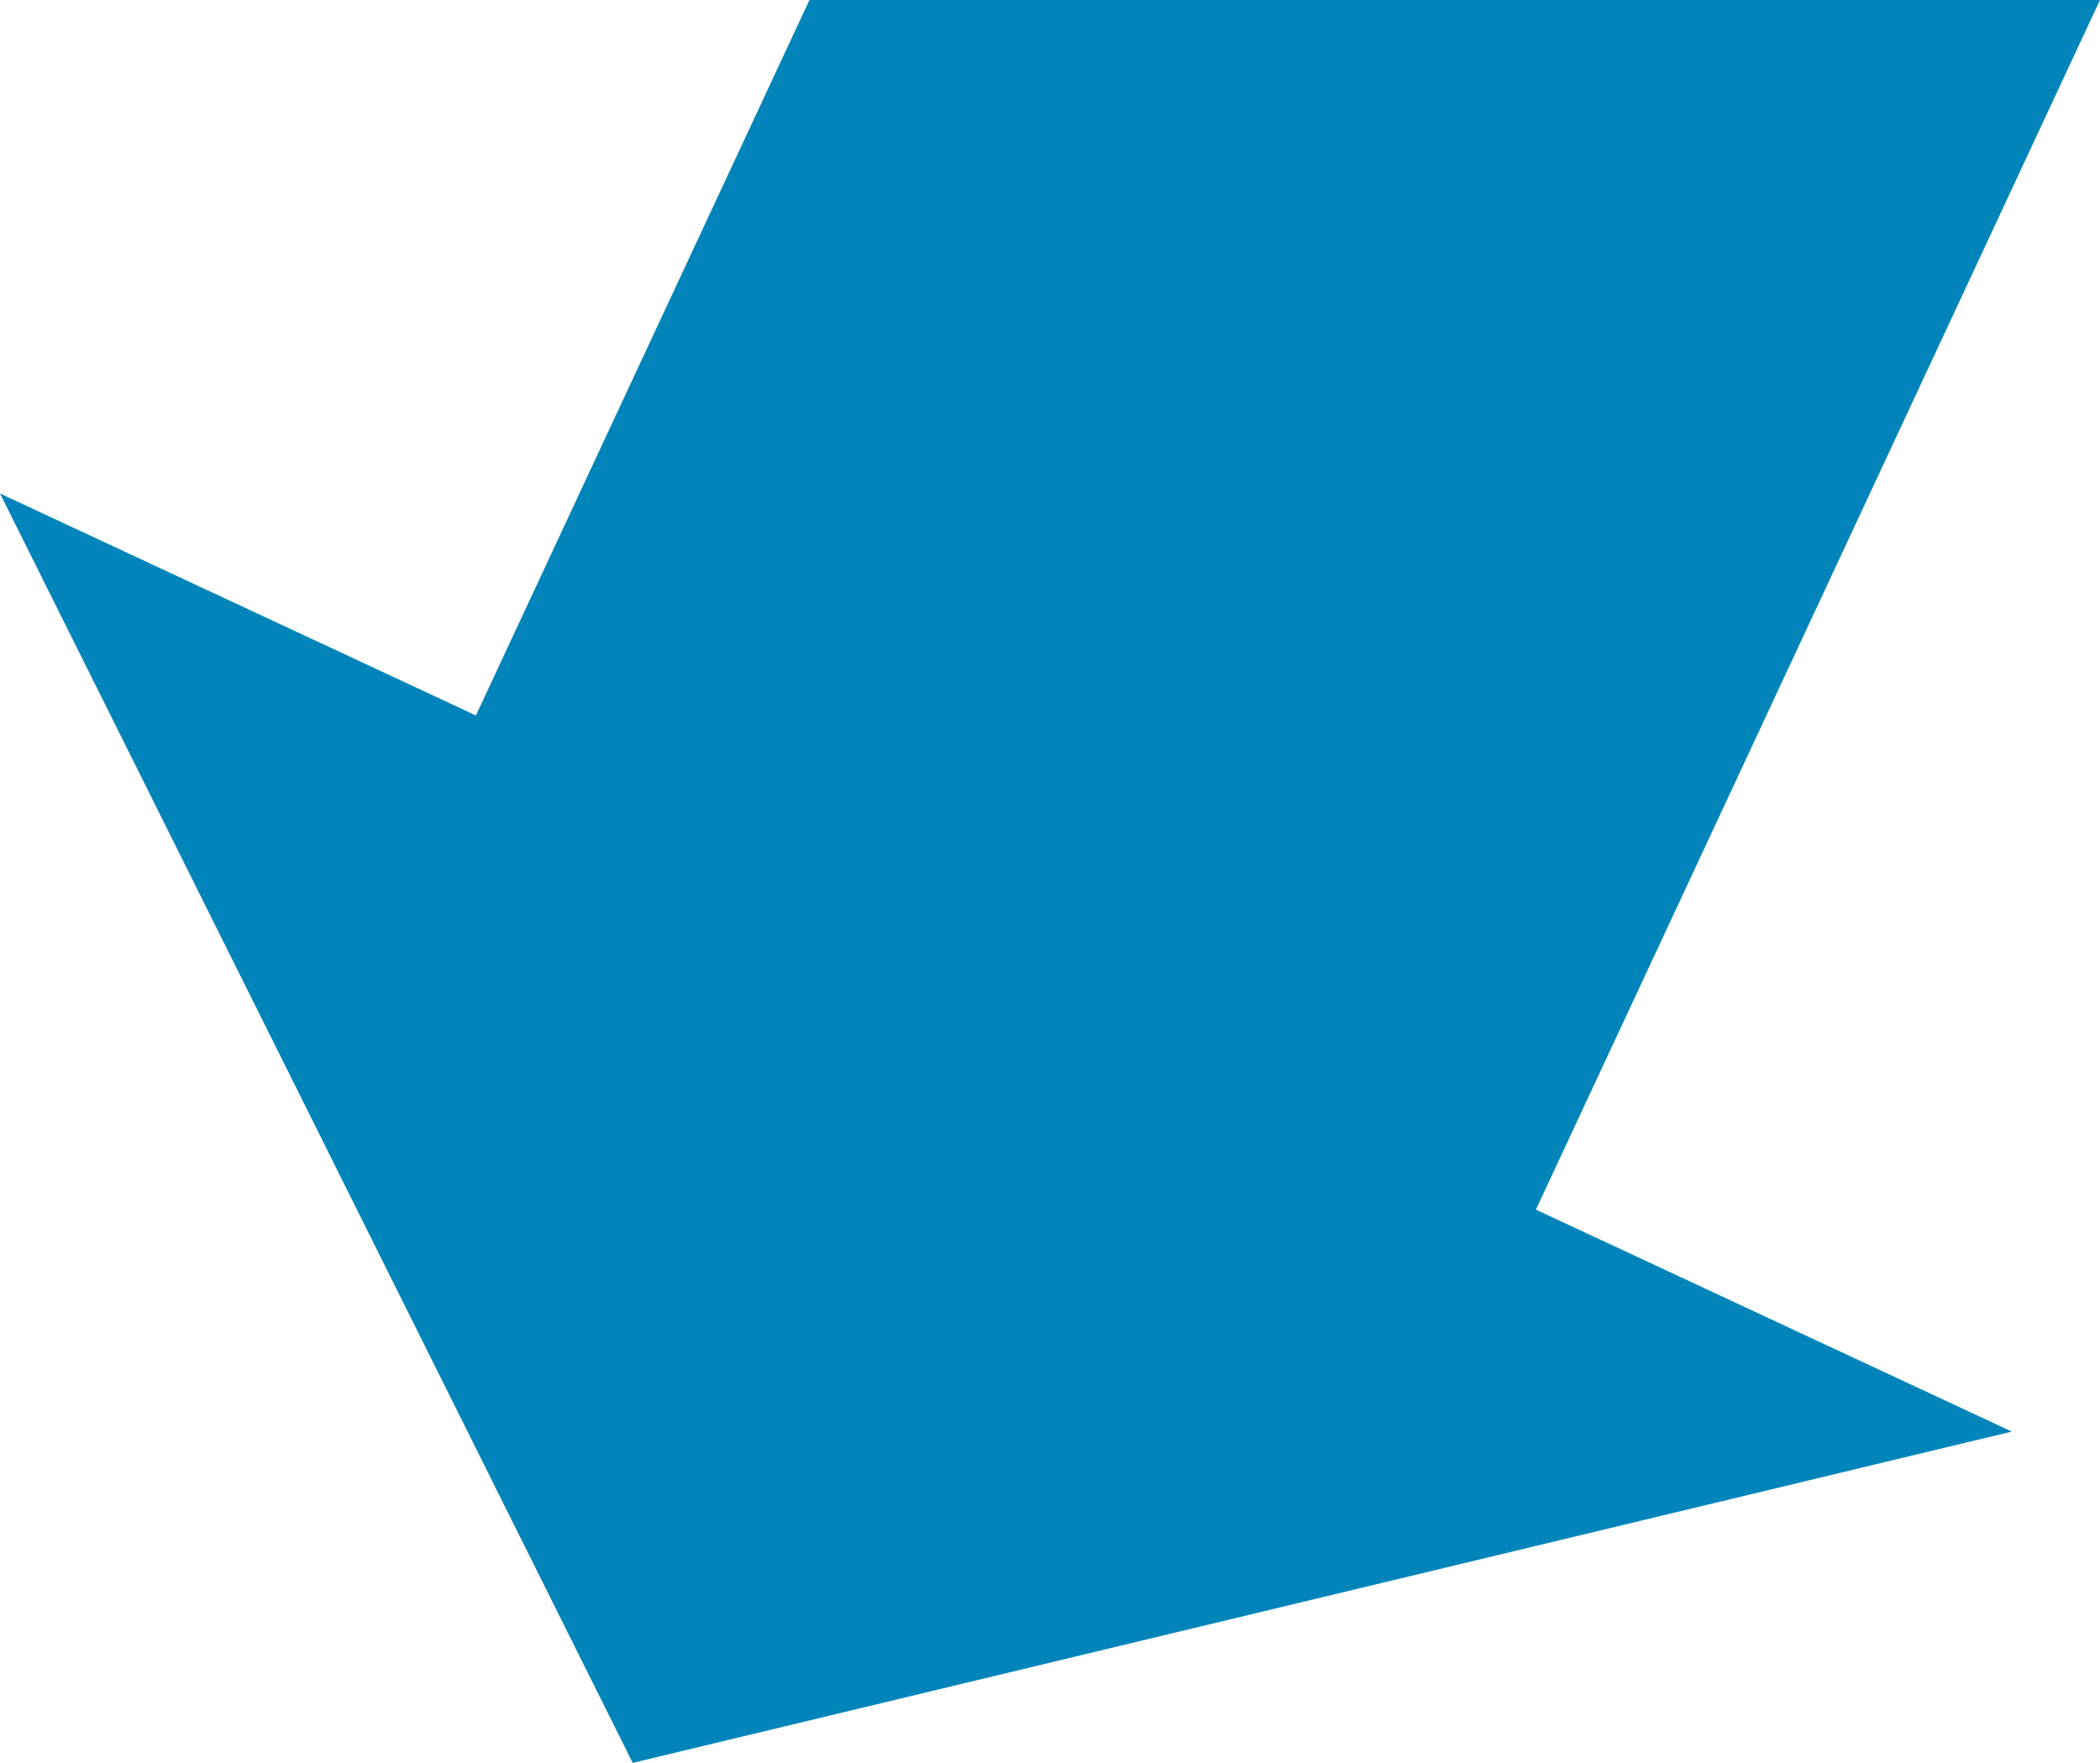 <svg xmlns="http://www.w3.org/2000/svg" width="87.983" height="73.863" viewBox="0 0 87.983 73.863">
  <path id="前面オブジェクトで型抜き_3" data-name="前面オブジェクトで型抜き 3" d="M153.494,230.863h0l-26.507-53.185,19.939,9.3L160.9,157H214.97l-23.634,50.684,19.939,9.3-57.78,13.882Z" transform="translate(-126.987 -157)" fill="#0184b9"/>
</svg>
